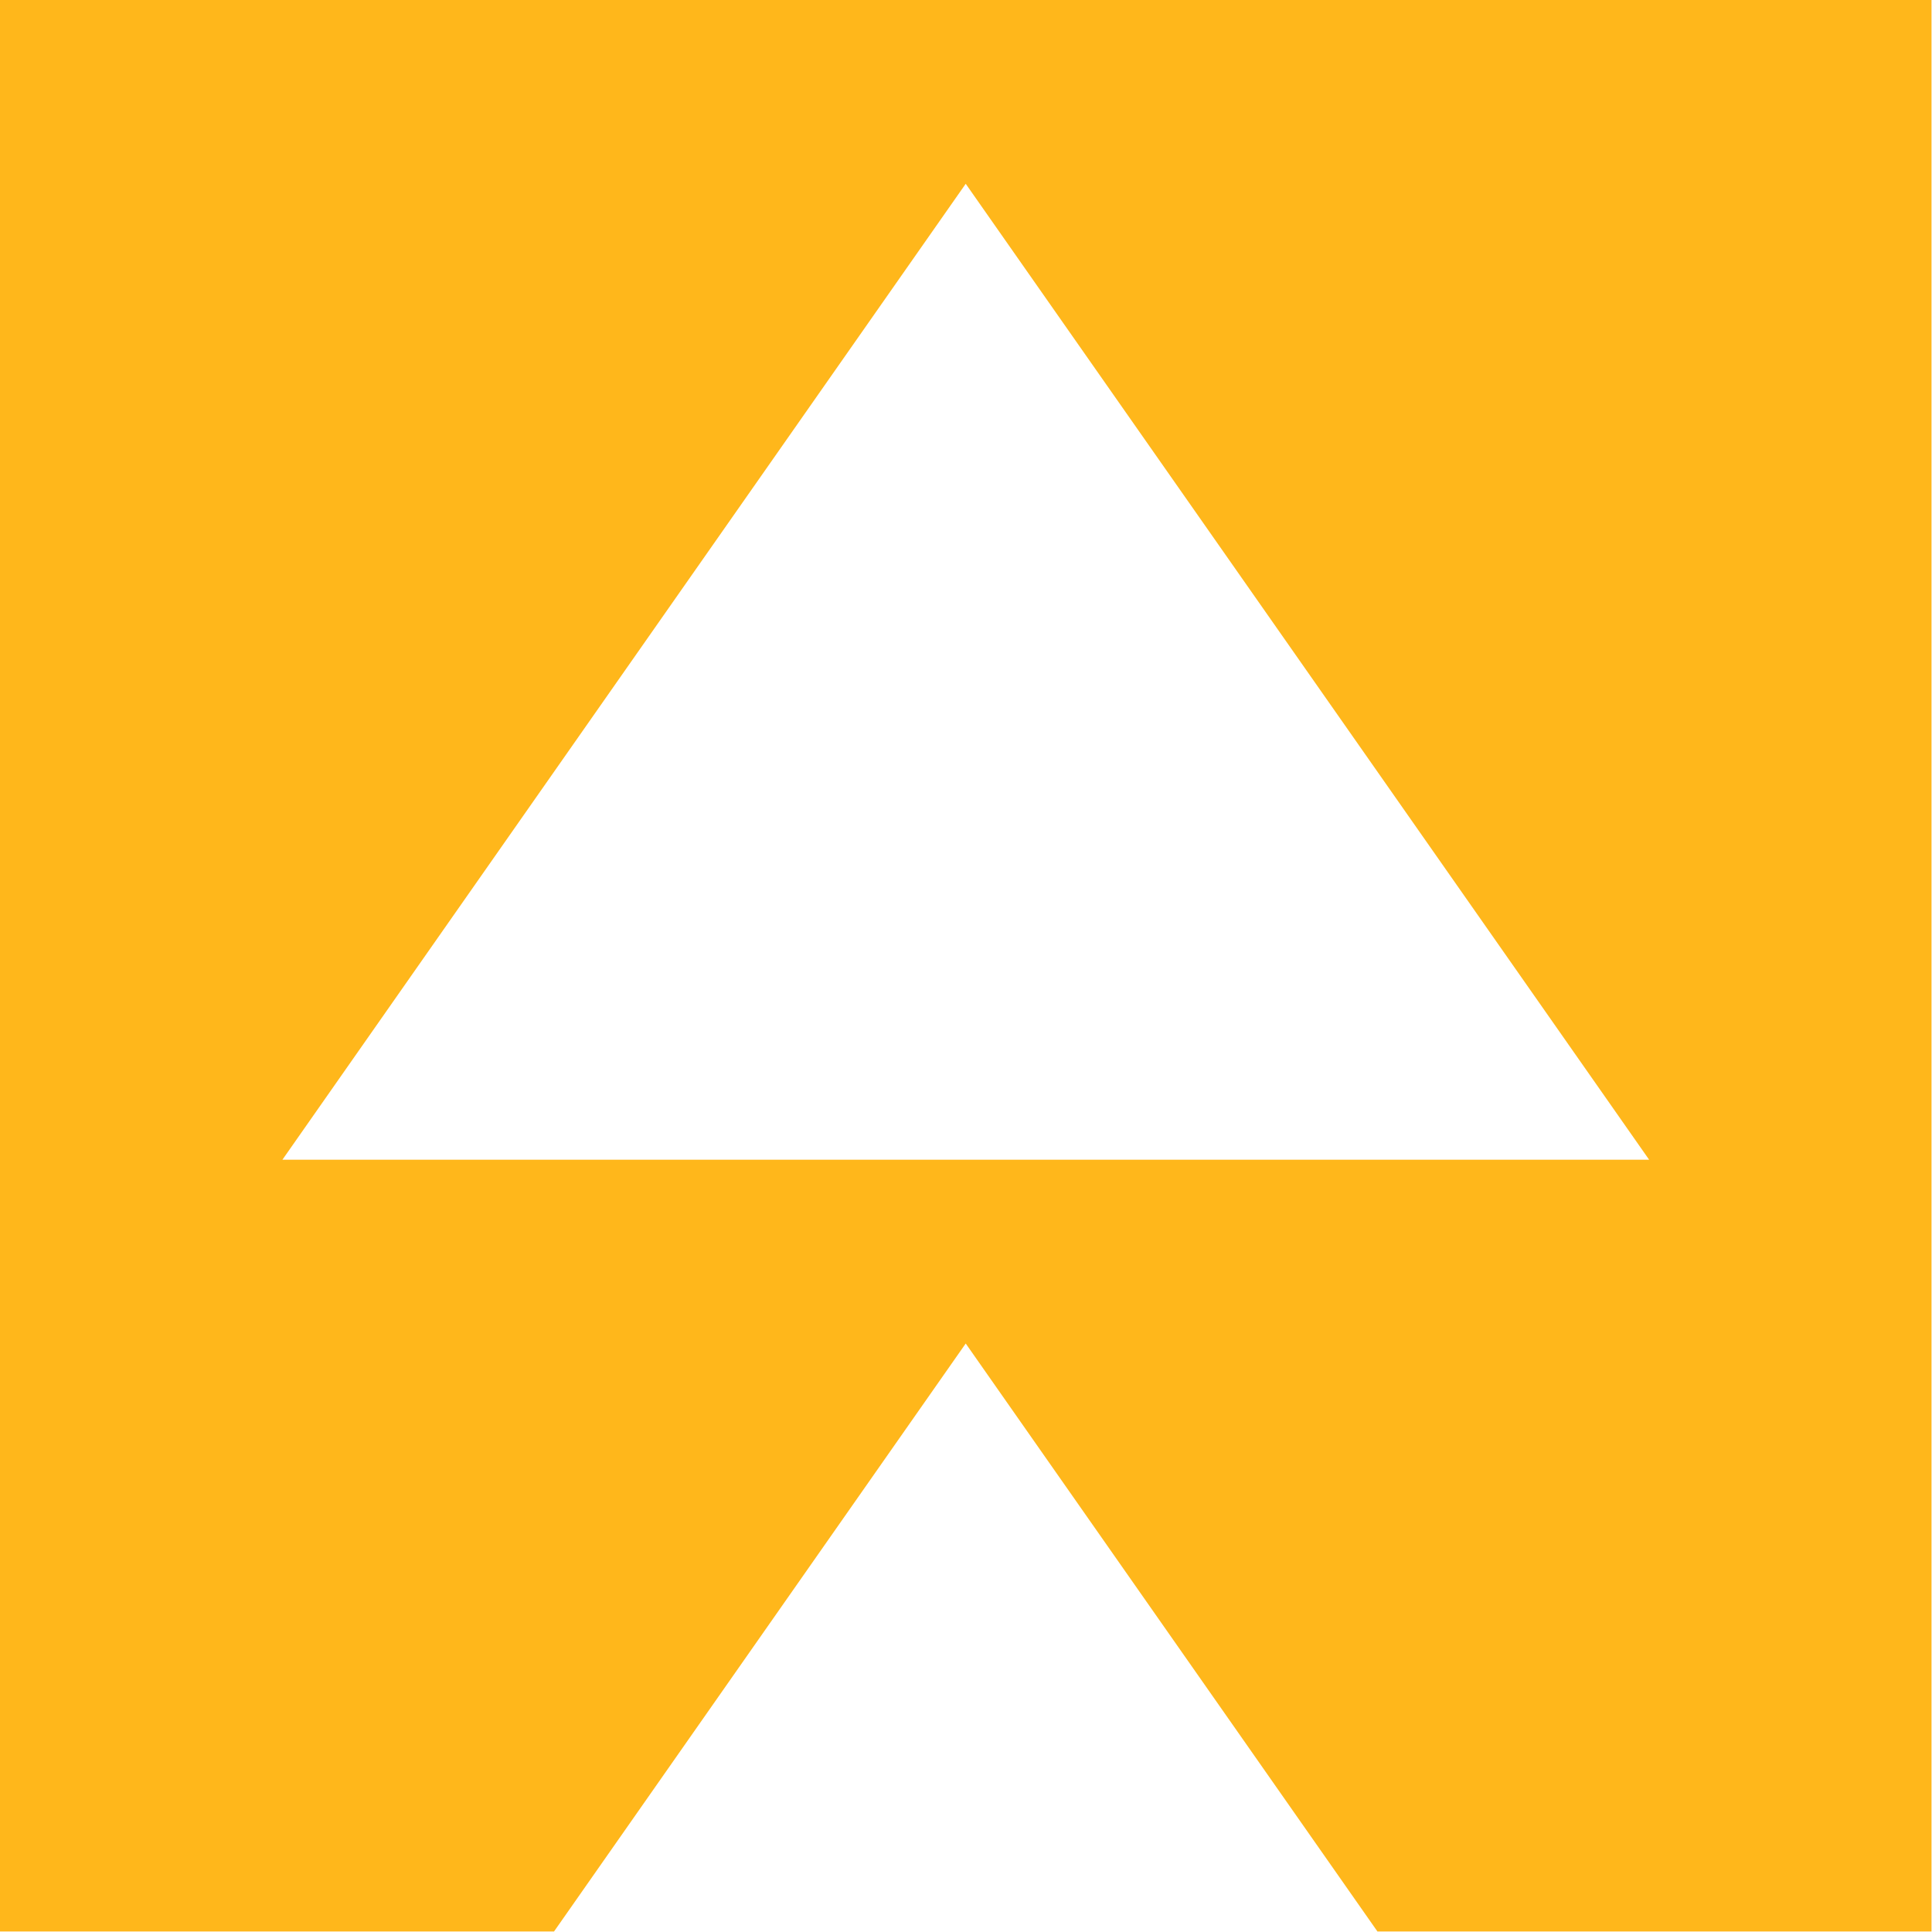 <?xml version="1.0" encoding="UTF-8" standalone="no"?>
<!-- Created with Inkscape (http://www.inkscape.org/) -->

<svg
   version="1.1"
   id="svg1"
   width="68.803"
   height="68.803"
   viewBox="0 0 68.803 68.803"
   xmlns="http://www.w3.org/2000/svg"
   xmlns:svg="http://www.w3.org/2000/svg">
  <defs
     id="defs1" />
  <g
     id="g1"
     transform="translate(-243.198,-27.434)">
    <path
       id="path1"
       d="m 0,0 v -51.602 h 14.801 l 10.999,15.709 11,-15.709 H 51.602 V 0 Z M 25.8,-4.91 44.058,-30.983 H 7.545 Z"
       style="fill:#ffb71b;fill-opacity:1;fill-rule:nonzero;stroke:none"
       transform="matrix(1.333,0,0,-1.333,243.198,27.434)" />
  </g>
</svg>

